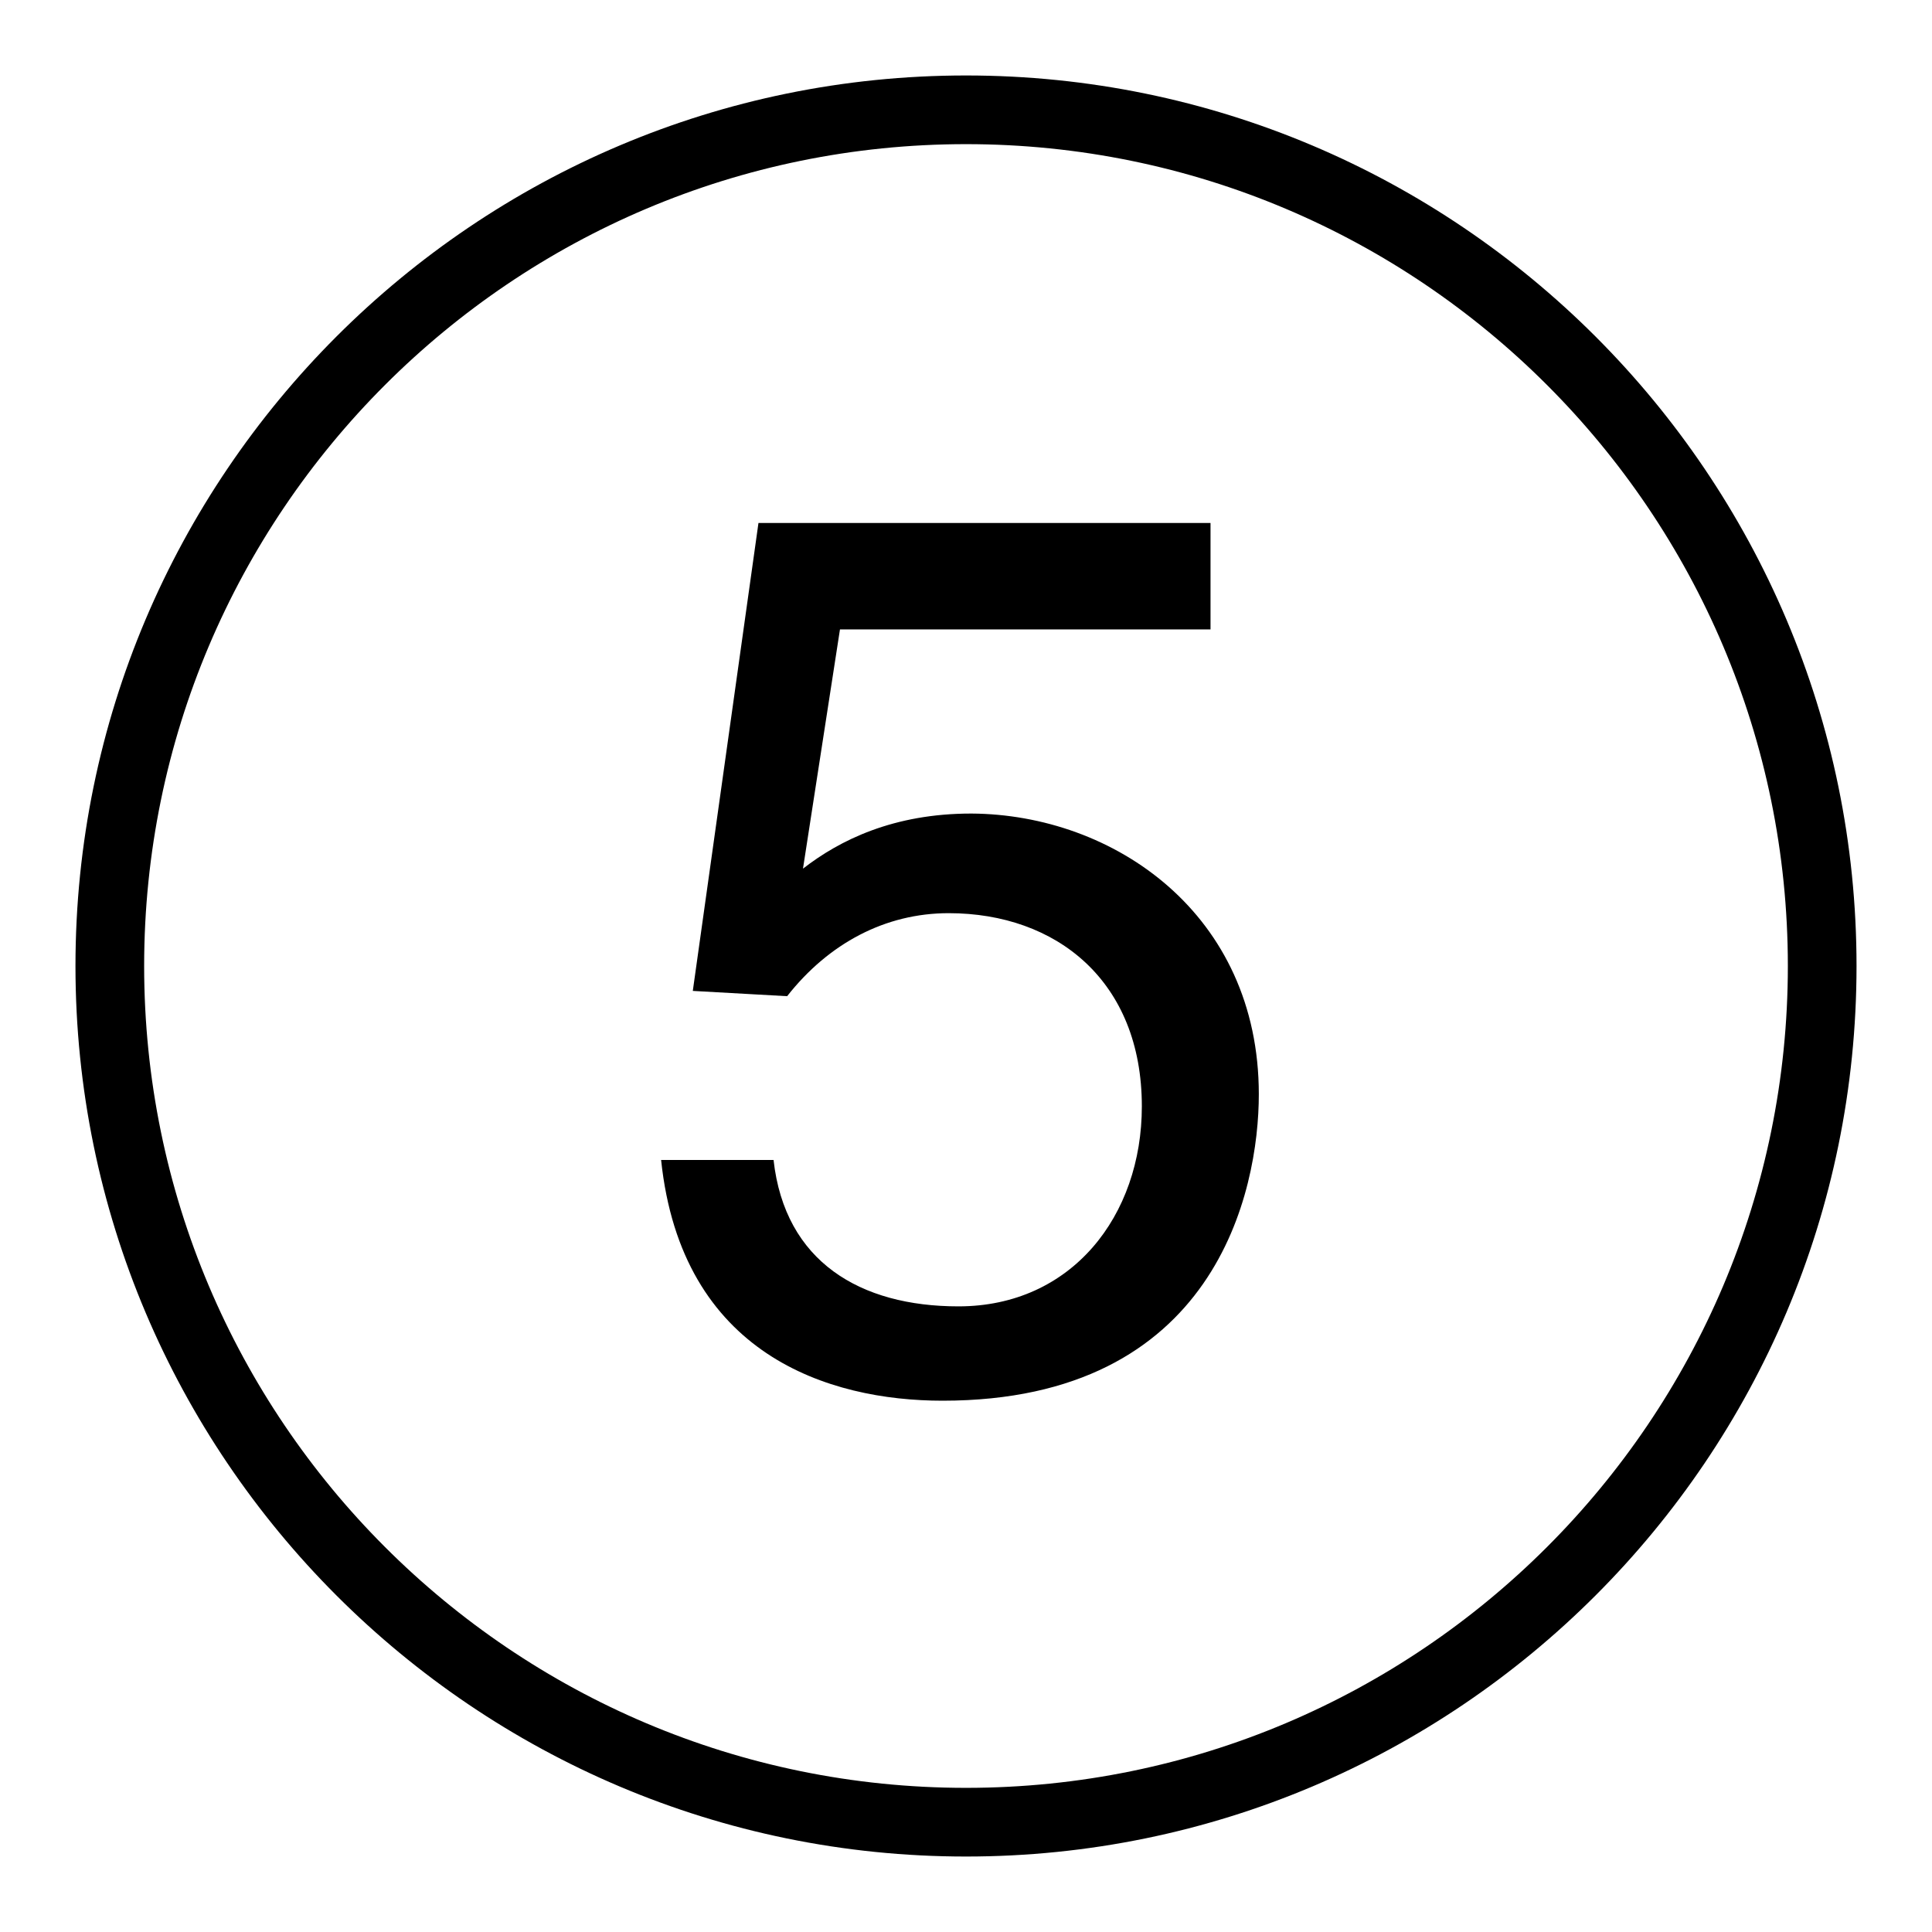 <?xml version="1.0" encoding="utf-8"?>
<!-- Svg Vector Icons : http://www.onlinewebfonts.com/icon -->
<!DOCTYPE svg PUBLIC "-//W3C//DTD SVG 1.1//EN" "http://www.w3.org/Graphics/SVG/1.1/DTD/svg11.dtd">
<svg version="1.1" xmlns="http://www.w3.org/2000/svg" xmlns:xlink="http://www.w3.org/1999/xlink" x="0px" y="0px" viewBox="0 0 256 256" enable-background="new 0 0 256 256" xml:space="preserve">
<g> <path fill="#000000" d="M166.8,145c0,12.8-5.7,40.6-41.9,40.6c-15.1,0-34.6-6.1-37.3-31.9h14.9c1.5,13.5,11.5,19.4,24.5,19.4 c15,0,24.3-12,24.3-26.5c0-16.6-11.3-25.6-25.6-25.6c-8.4,0-15.9,4-21.4,11l-12.5-0.7l8.7-62h59.9v14.1h-49.1l-4.9,31.7 c4.9-3.8,12-7.3,22.3-7.3C147.6,107.9,166.8,121.1,166.8,145z M246,128c0,65.1-52.9,118-118,118c-65.1,0-118-52.9-118-118 S62.9,10,128,10C193.1,10,246,62.9,246,128z M236.9,128c0-60.1-48.8-108.9-108.9-108.9C67.9,19.1,19.1,67.9,19.1,128 c0,60.1,48.8,108.9,108.9,108.9C188.1,236.9,236.9,188.1,236.9,128z"/></g>
</svg>